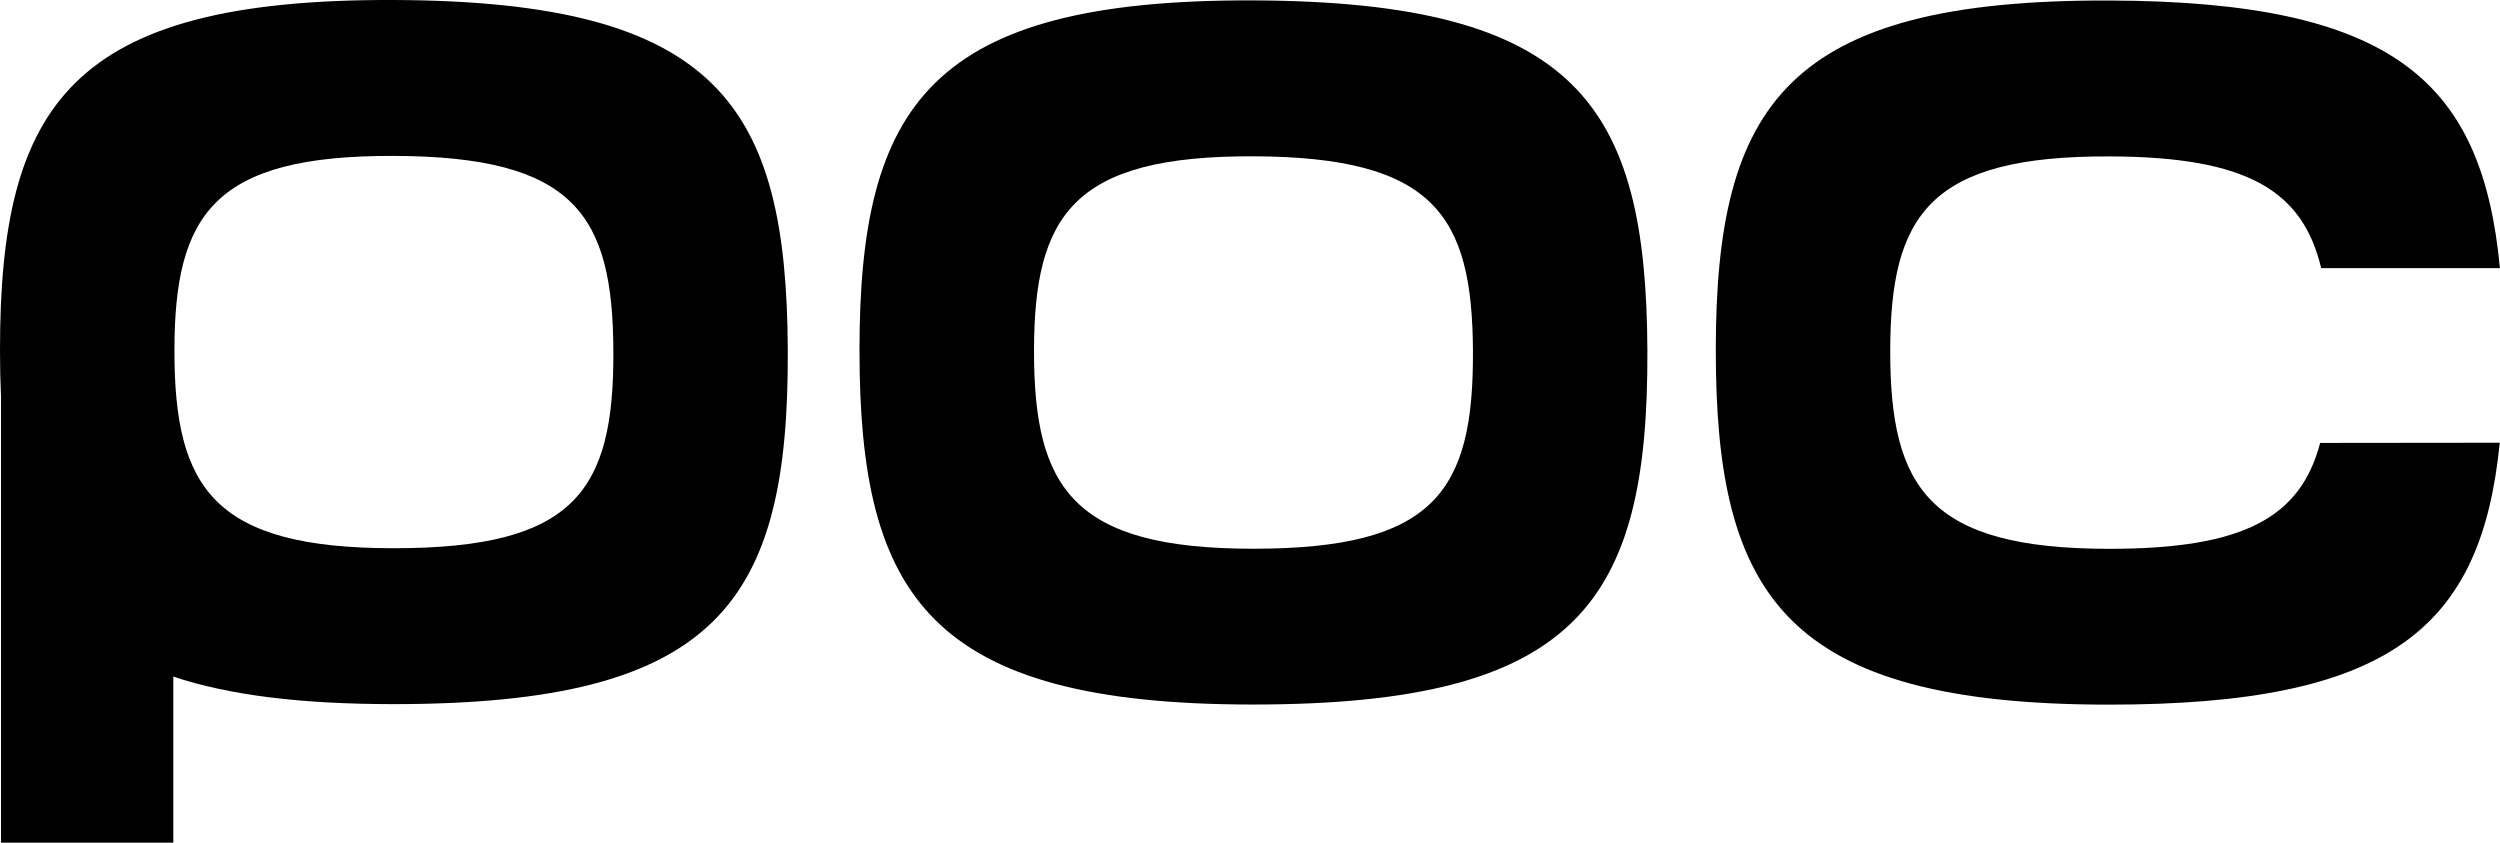 <svg xmlns="http://www.w3.org/2000/svg" fill="none" viewBox="0 0 89 30" height="30" width="89">
<g id="Logo">
<path fill="black" d="M28.045 12.456C28.006 3.746 25.559 0.043 14.015 0C2.529 -0.038 0 3.704 0 12.456C0 13.03 0.011 13.584 0.036 14.119V30H6.17V24.087C8.143 24.746 10.701 25.067 14.005 25.067C25.559 25.067 28.088 21.441 28.045 12.456ZM14.012 19.517C7.594 19.517 6.21 17.364 6.21 12.491C6.21 7.615 7.619 5.529 14.019 5.55C20.451 5.571 21.814 7.636 21.836 12.491C21.861 17.498 20.451 19.517 14.012 19.517Z" id="Vector"></path>
<path fill="black" d="M58.647 12.47C58.686 21.455 56.157 25.081 44.602 25.081C33.087 25.081 30.598 21.219 30.598 12.47C30.598 3.721 33.127 -0.024 44.613 0.014C56.157 0.057 58.607 3.76 58.647 12.47ZM44.62 5.564C38.221 5.543 36.811 7.629 36.811 12.505C36.811 17.382 38.199 19.535 44.613 19.535C51.052 19.535 52.462 17.512 52.437 12.505C52.415 7.654 51.052 5.589 44.62 5.564Z" id="Vector_2"></path>
<path fill="black" d="M88.991 15.761C88.338 22.354 85.106 25.085 75.083 25.085C63.568 25.085 61.082 21.223 61.082 12.474C61.082 3.725 63.608 -0.021 75.097 0.018C85.253 0.053 88.367 2.925 88.998 9.546H82.634C81.978 6.797 80.026 5.582 75.101 5.568C68.701 5.546 67.292 7.632 67.292 12.509C67.292 17.386 68.68 19.538 75.094 19.538C79.894 19.538 81.899 18.415 82.598 15.768L88.991 15.761Z" id="Vector_3"></path>
</g>
</svg>

